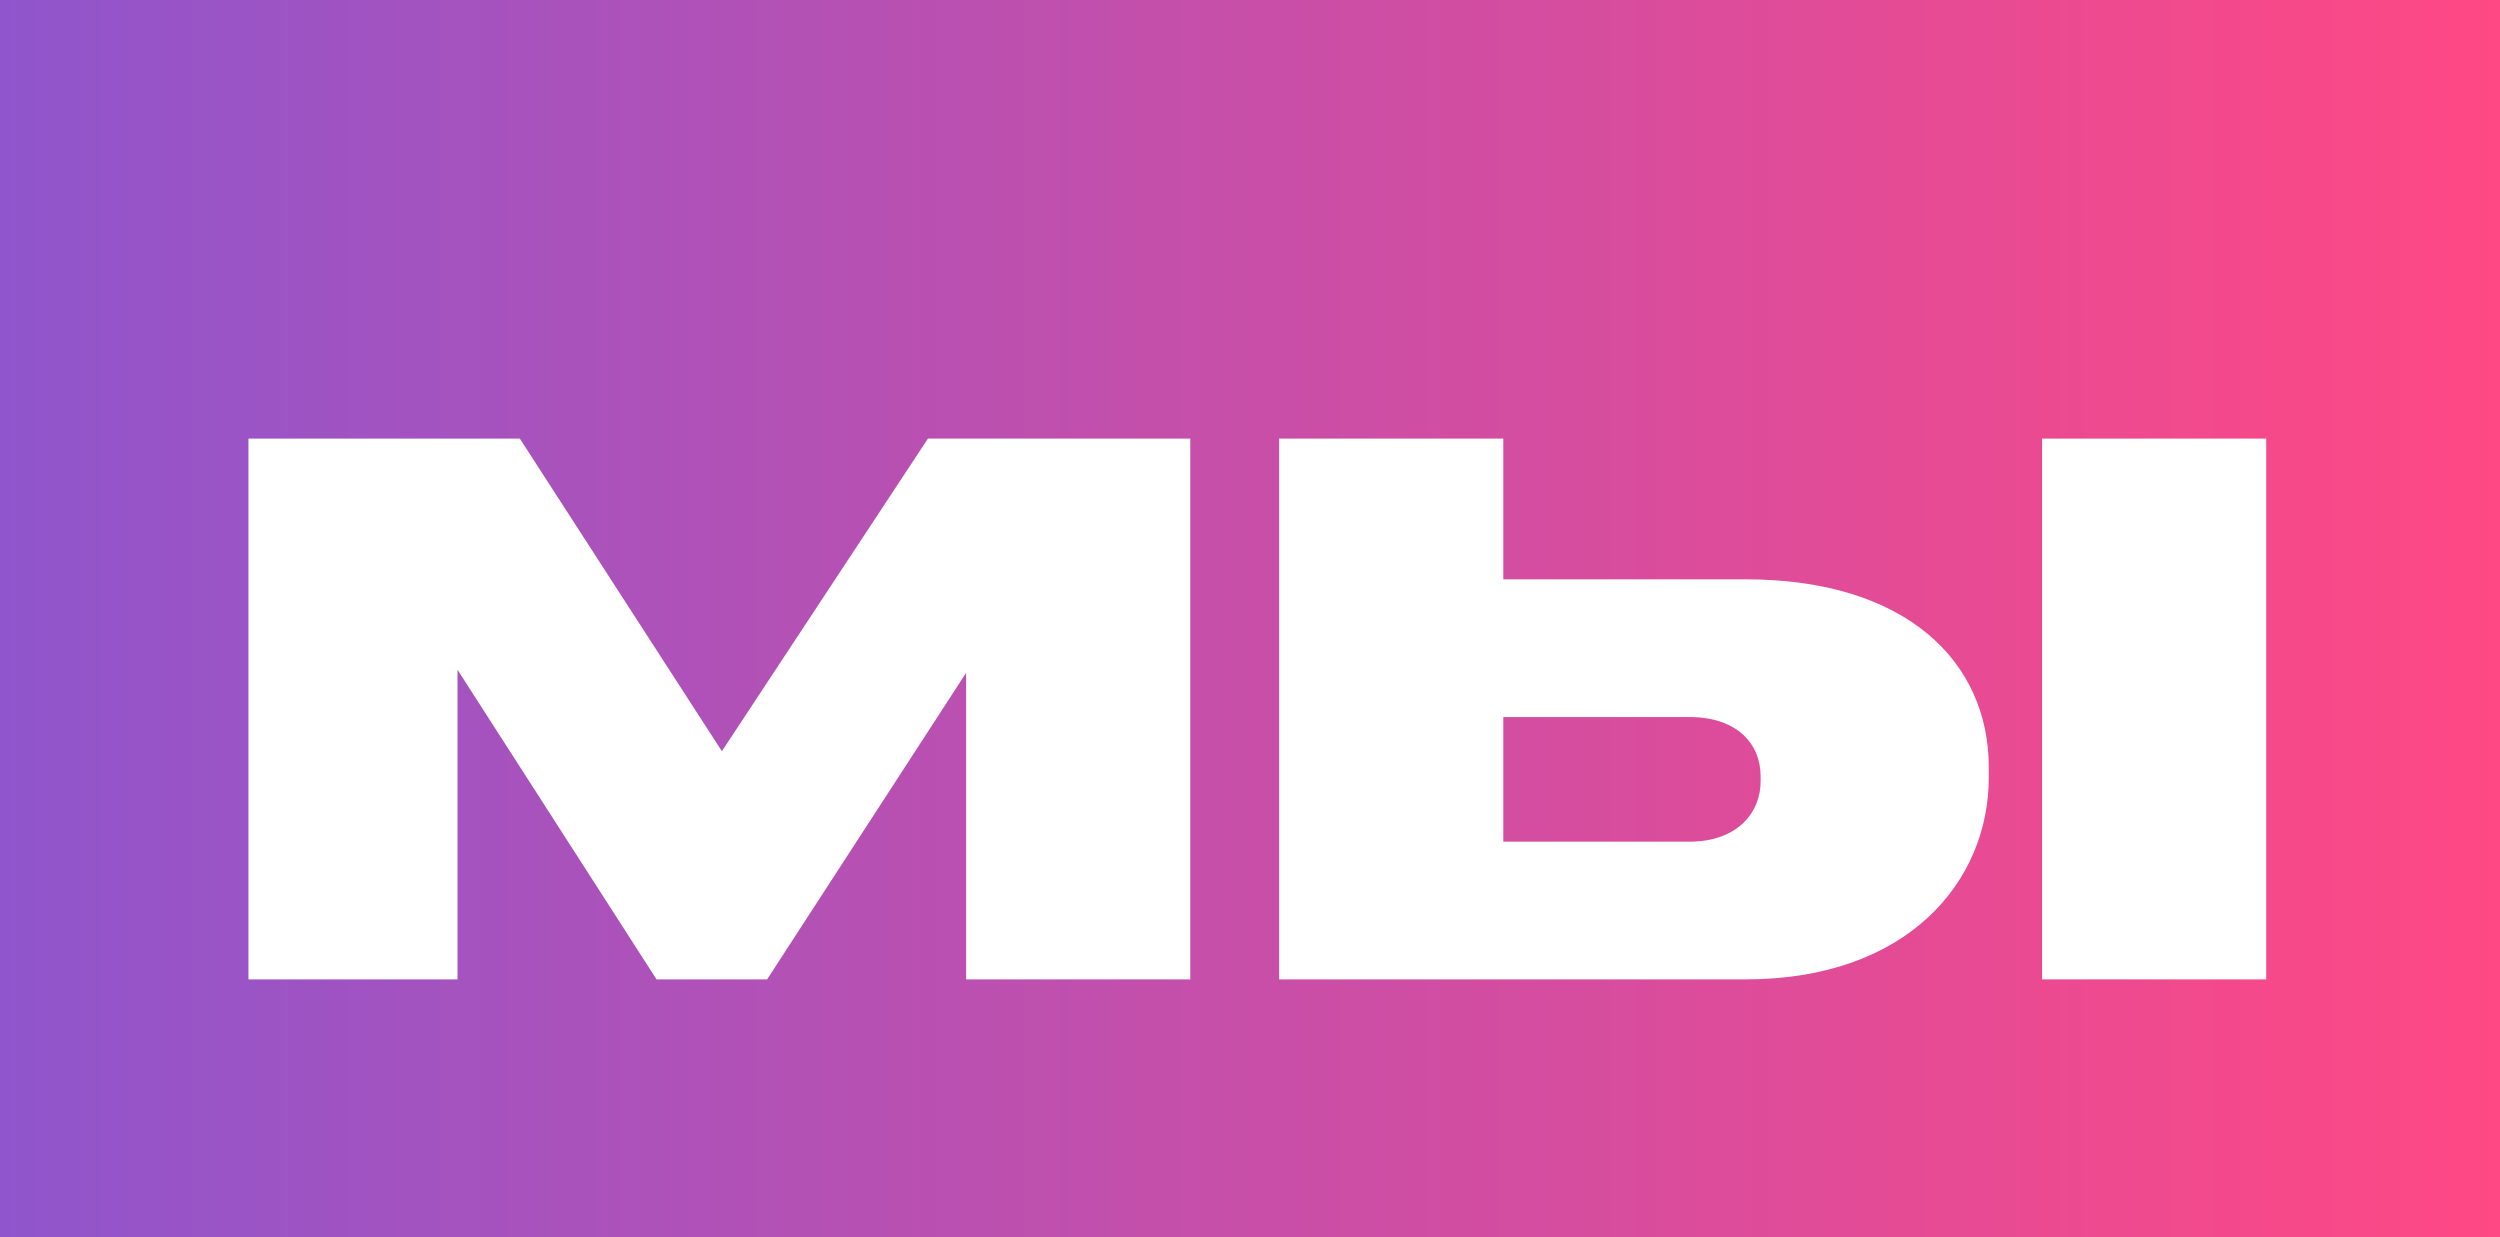 <?xml version="1.0" encoding="UTF-8"?> <svg xmlns="http://www.w3.org/2000/svg" width="97" height="48" viewBox="0 0 97 48" fill="none"> <rect width="97" height="48" fill="#C4C4C4"></rect> <rect width="97" height="48" fill="url(#paint0_linear)"></rect> <path d="M25.474 38H29.764L37.486 26.105V38H46.183V17.018H36.004L28.009 29.147L20.17 17.018H9.64V38H17.752V25.988L25.474 38ZM49.631 38H67.727C74.006 38 77.165 34.217 77.165 30.161V29.771C77.165 25.676 73.967 22.478 67.727 22.478H58.328V17.018H49.631V38ZM58.328 32.657V27.821H65.543C67.415 27.821 68.312 28.874 68.312 30.122V30.317C68.312 31.526 67.415 32.657 65.543 32.657H58.328ZM87.929 17.018H79.232V38H87.929V17.018Z" fill="white"></path> <defs> <linearGradient id="paint0_linear" x1="97" y1="24" x2="-3.84234e-07" y2="24" gradientUnits="userSpaceOnUse"> <stop stop-color="#FF4884"></stop> <stop offset="1" stop-color="#9055CC"></stop> </linearGradient> </defs> </svg> 